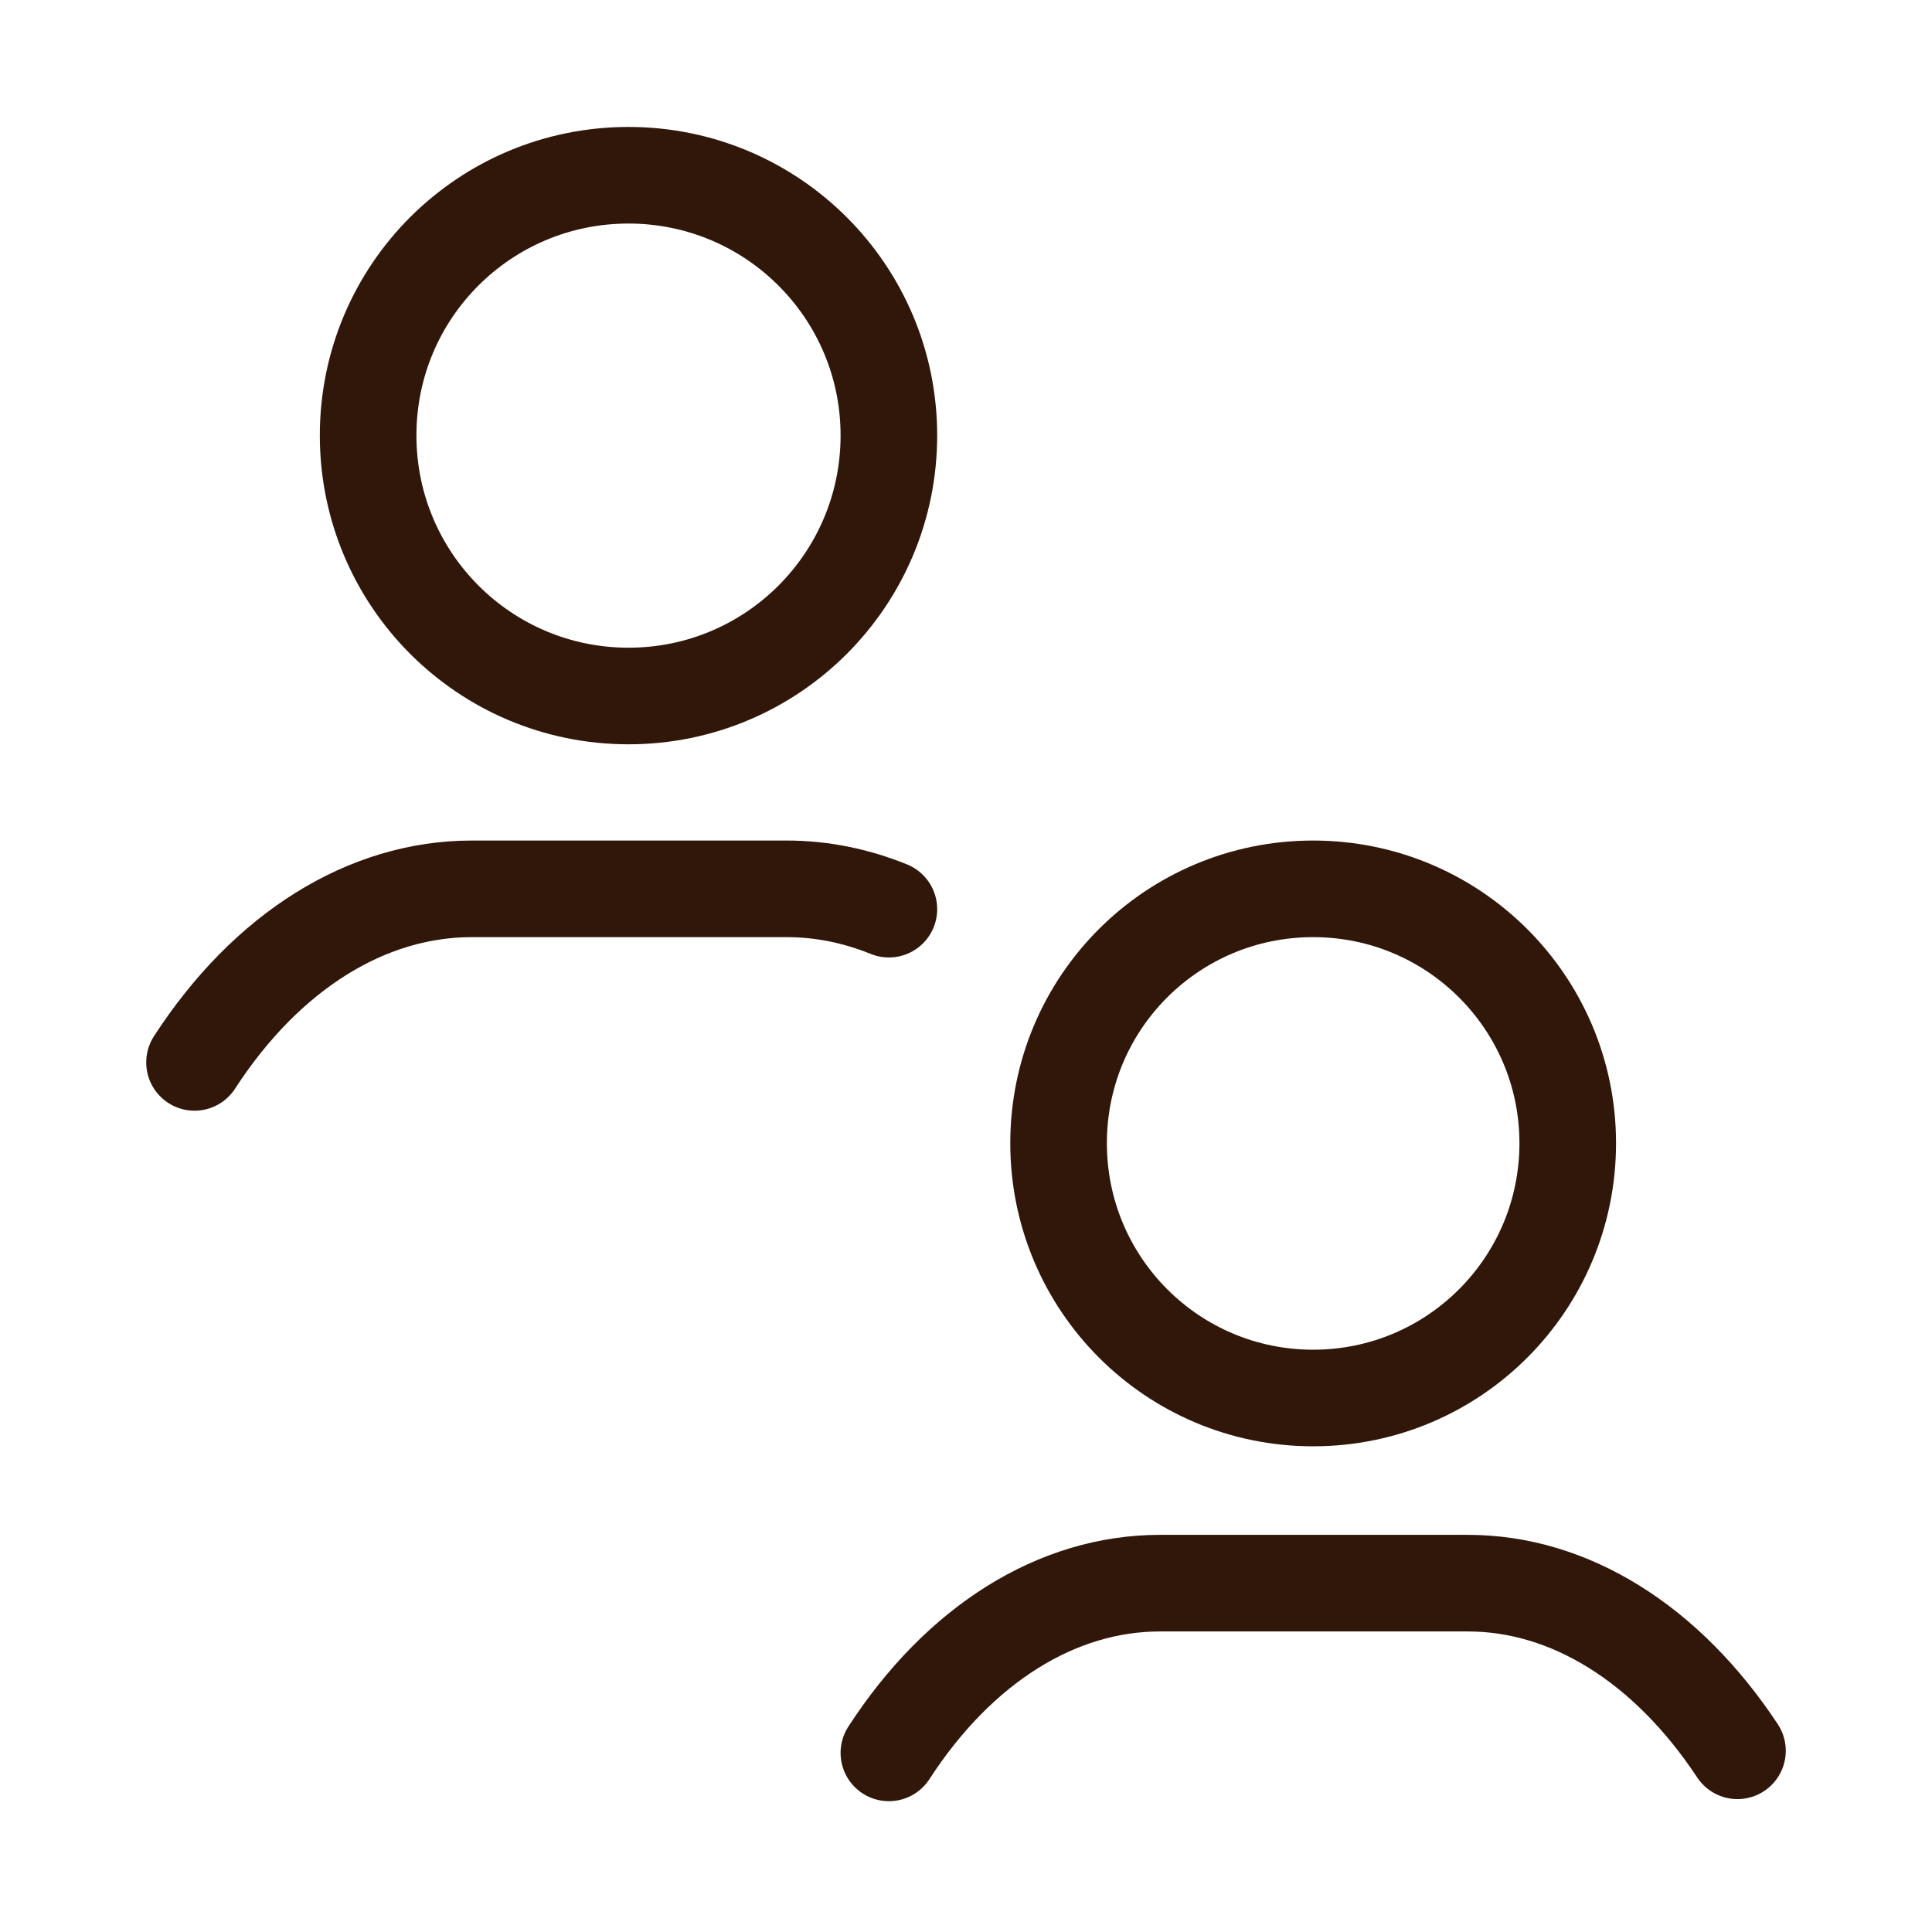 <svg width="48" height="48" viewBox="0 0 48 48" fill="none" xmlns="http://www.w3.org/2000/svg">
<path d="M4.833 26.395C6.628 23.627 9.119 22.083 11.72 22.083H19.546C20.413 22.083 21.265 22.256 22.084 22.588" stroke="#30170A" stroke-width="2.4" stroke-miterlimit="10" stroke-linecap="round" stroke-linejoin="round"/>
<path d="M22.084 10.818C22.084 14.396 19.191 17.292 15.615 17.292C12.039 17.292 9.146 14.396 9.146 10.818C9.146 7.239 12.039 4.354 15.615 4.354C19.191 4.354 22.084 7.25 22.084 10.818Z" stroke="#30170A" stroke-width="2.4" stroke-miterlimit="10" stroke-linecap="round" stroke-linejoin="round"/>
<path d="M22.084 43.55C23.838 40.843 26.274 39.333 28.817 39.333H36.469C39 39.333 41.412 40.843 43.167 43.498" stroke="#30170A" stroke-width="2.4" stroke-miterlimit="10" stroke-linecap="round" stroke-linejoin="round"/>
<path d="M38.95 28.402C38.95 31.902 36.121 34.733 32.625 34.733C29.129 34.733 26.3 31.902 26.3 28.402C26.3 24.903 29.129 22.083 32.625 22.083C36.121 22.083 38.95 24.914 38.95 28.402Z" stroke="#30170A" stroke-width="2.4" stroke-miterlimit="10" stroke-linecap="round" stroke-linejoin="round"/>
</svg>
